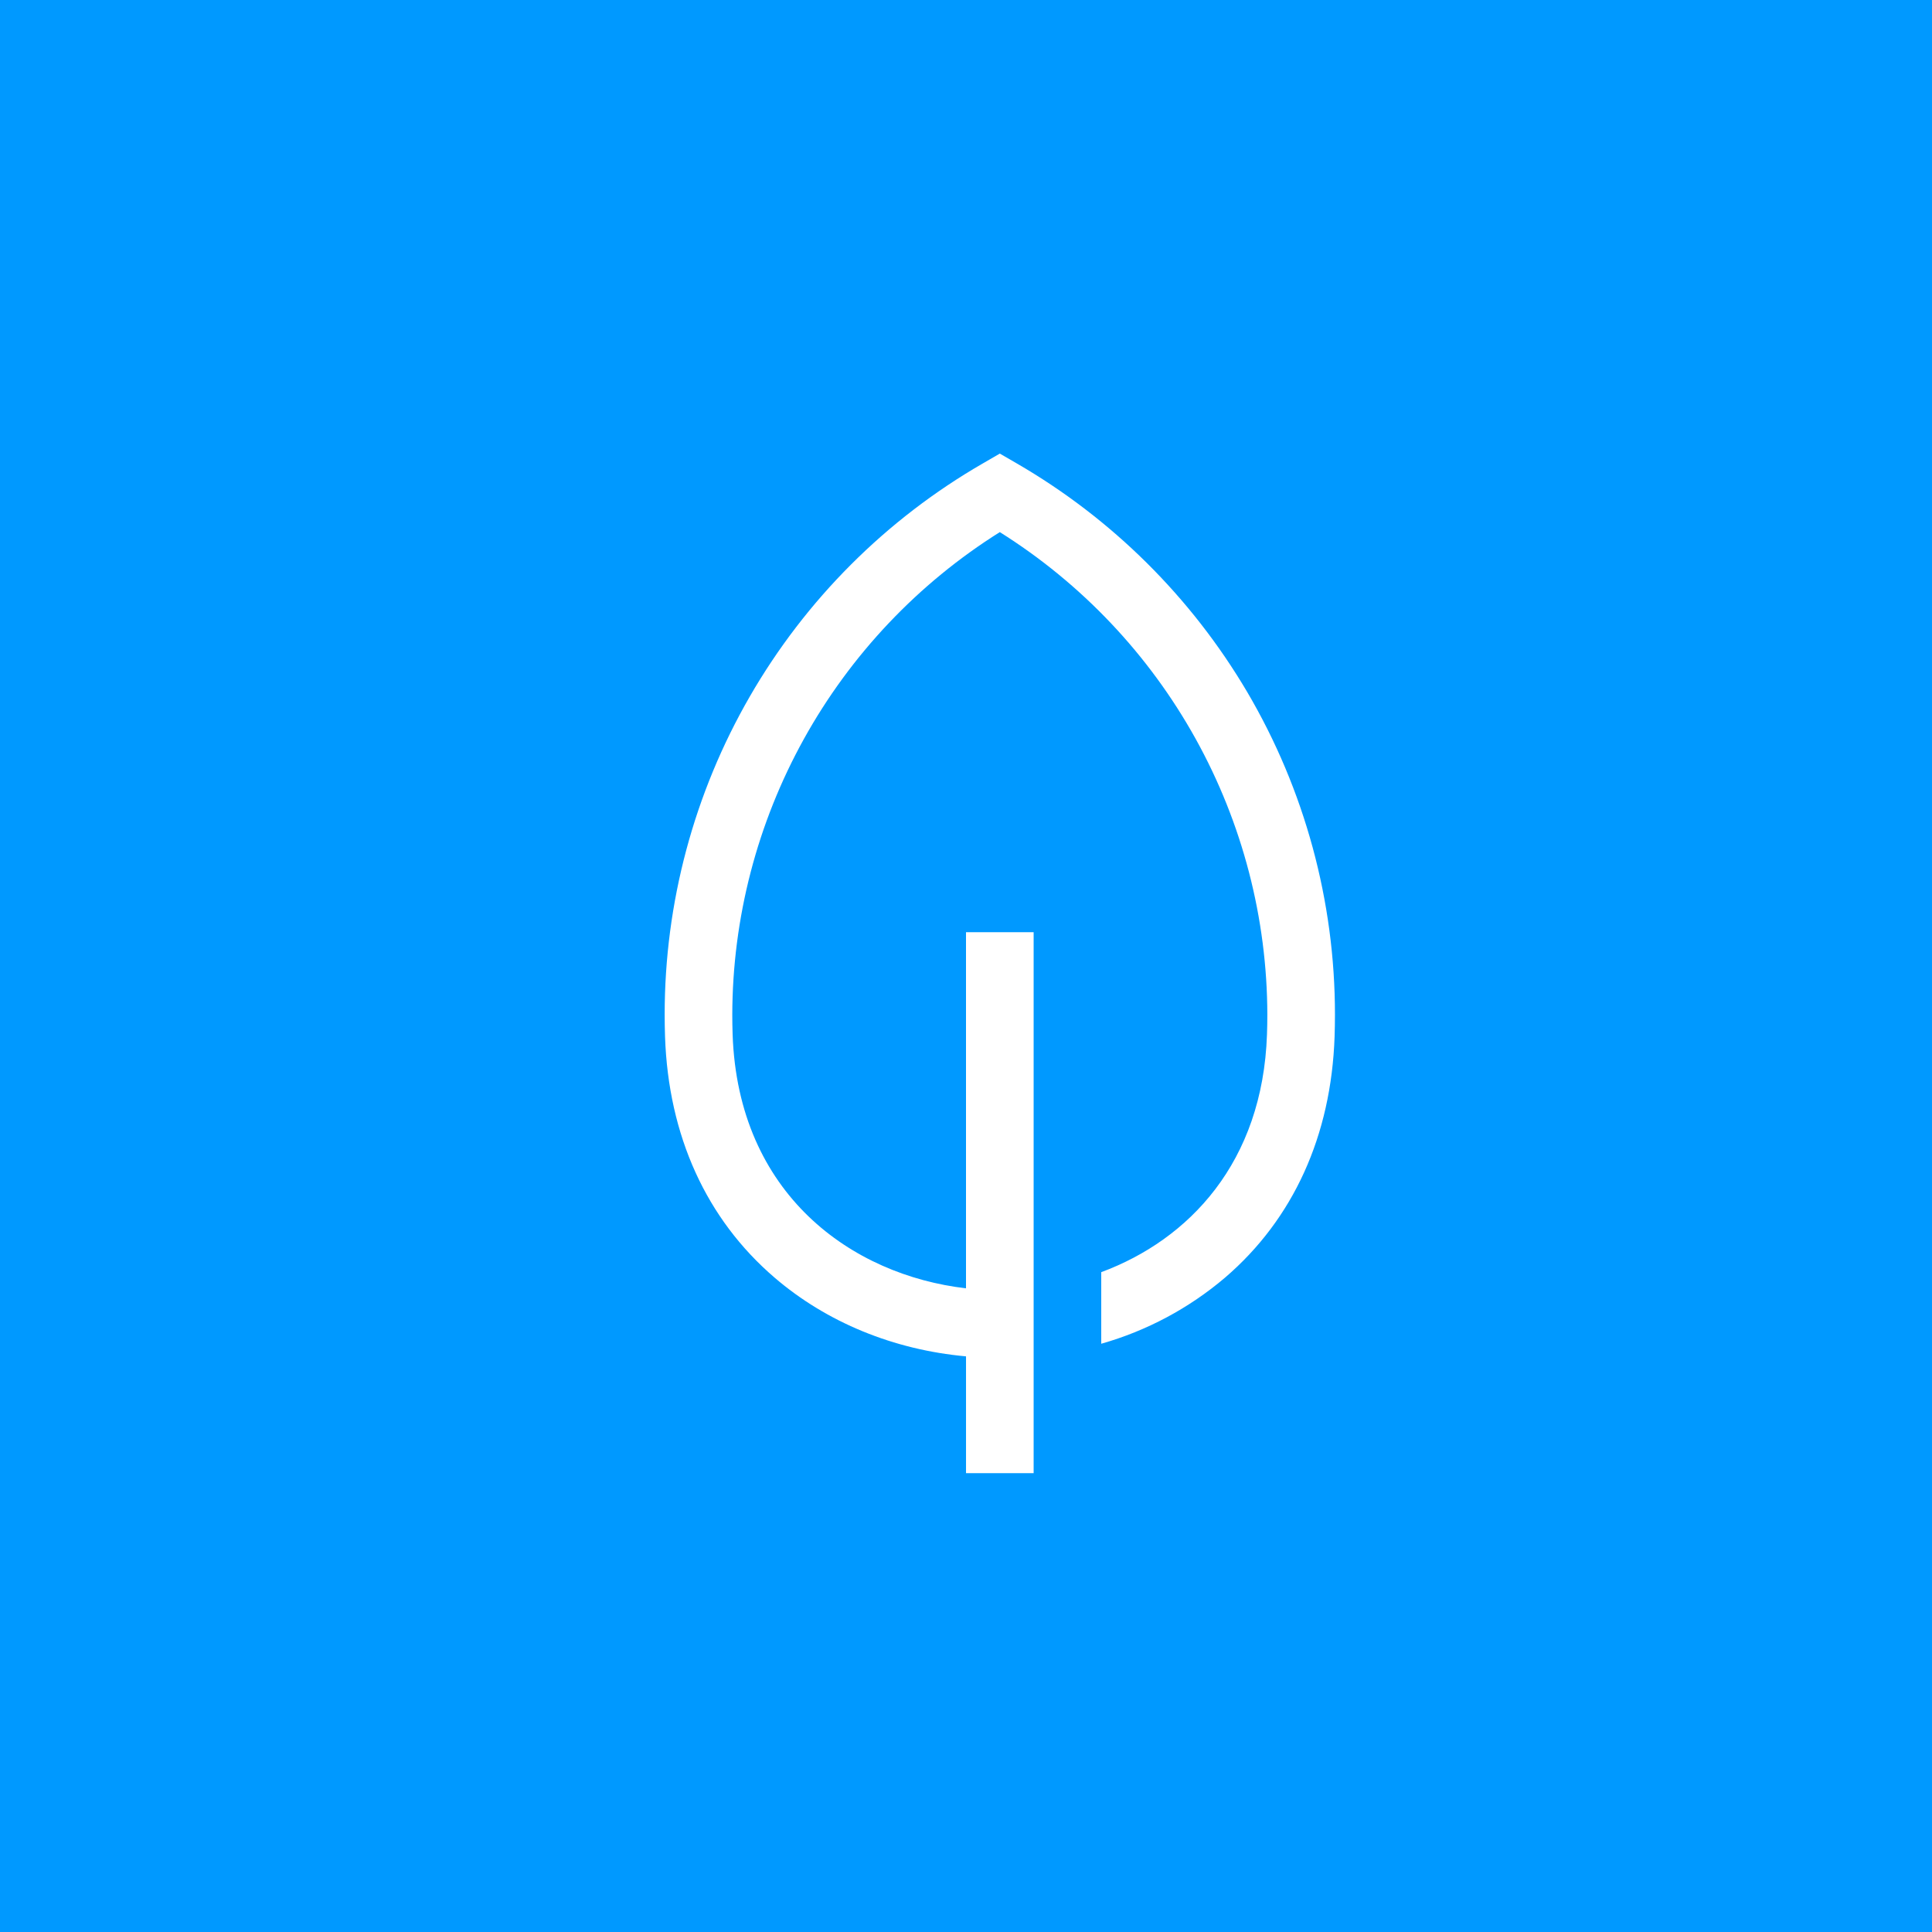 <svg width="100" height="100" viewBox="0 0 100 100" fill="none" xmlns="http://www.w3.org/2000/svg">
<rect x="0" y="0" width="100" height="100" fill="#333333" stroke="none"/>
<g clip-path="url(#clip0_10136_2579)">
<rect width="100" height="100" fill="#0099FF"/>
<path d="M64.553 35.814C61.659 30.912 57.552 26.838 52.626 23.985L51.75 23.478L50.874 23.985C45.864 26.876 41.705 31.035 38.813 36.045C35.922 41.054 34.401 46.736 34.403 52.52C34.403 52.897 34.41 53.28 34.422 53.658C34.597 58.783 36.556 63.095 40.09 66.128C42.794 68.45 46.263 69.867 50.001 70.205V76.25H53.501V48.25H50V66.683C44.087 65.998 38.201 61.82 37.92 53.539C37.909 53.2 37.903 52.858 37.903 52.52C37.913 47.526 39.189 42.616 41.61 38.248C44.032 33.88 47.52 30.197 51.75 27.542C55.98 30.197 59.468 33.88 61.89 38.248C64.311 42.616 65.587 47.526 65.597 52.52C65.597 52.858 65.591 53.2 65.579 53.539C65.355 60.164 61.543 64.162 57 65.847V69.552C59.357 68.883 61.543 67.716 63.41 66.128C66.944 63.095 68.903 58.782 69.078 53.658C69.09 53.28 69.097 52.897 69.097 52.52C69.1 46.646 67.531 40.877 64.553 35.814Z" fill="white"/>
</g>
<defs>
<clipPath id="clip0_10136_2579">
<rect width="100" height="100" fill="white"/>
</clipPath>
</defs>
</svg>

